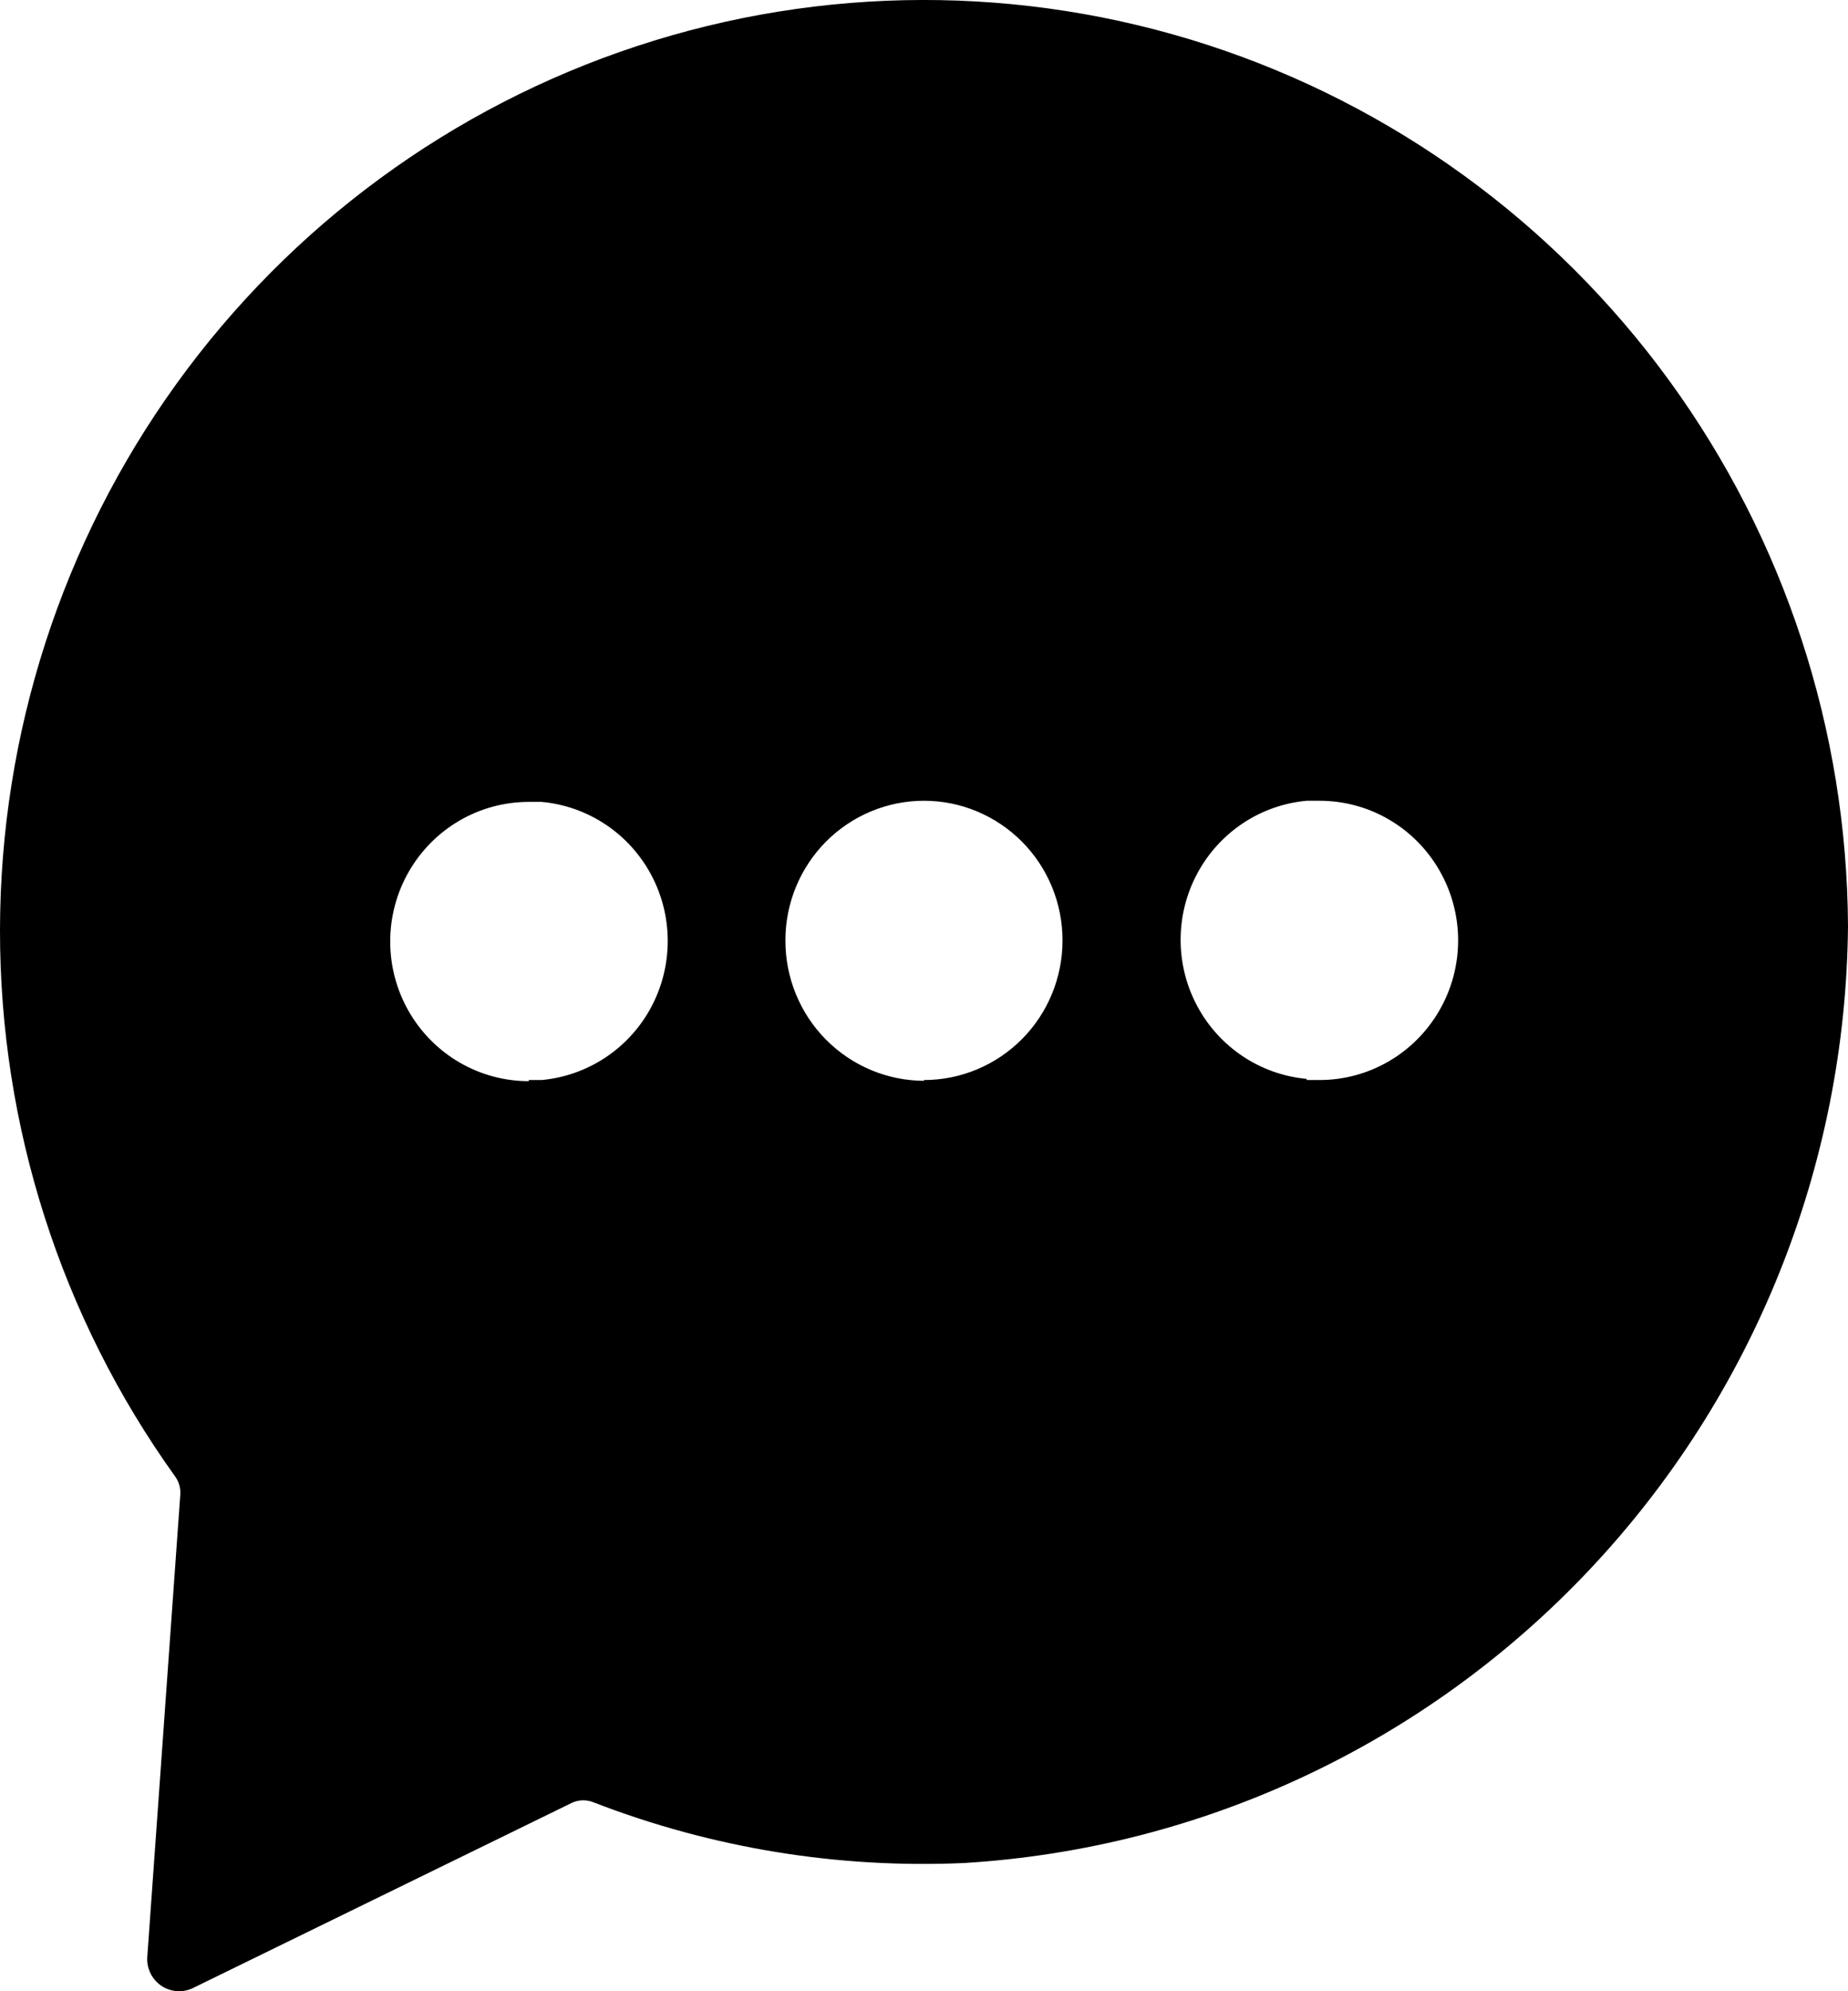 <?xml version="1.0" encoding="UTF-8"?> <svg xmlns="http://www.w3.org/2000/svg" width="26" height="28" viewBox="0 0 26 28" fill="none"><path d="M2.537 21.012C2.542 20.922 2.516 20.832 2.462 20.759C0.858 18.523 -0.004 15.834 1.14441e-05 13.075C0.004 10.316 0.872 7.629 2.482 5.398C4.092 3.166 6.361 1.503 8.965 0.647C11.569 -0.21 14.375 -0.216 16.982 0.629C19.589 1.474 21.865 3.127 23.485 5.352C25.104 7.577 25.985 10.26 26 13.019C25.97 16.393 24.669 19.63 22.361 22.075C20.054 24.521 16.91 25.994 13.566 26.197C11.791 26.277 10.018 25.988 8.359 25.347C8.262 25.305 8.151 25.305 8.054 25.347L2.713 27.956C2.57 28.025 2.401 28.012 2.269 27.923C2.137 27.833 2.062 27.68 2.072 27.52L2.537 21.012ZM18.383 15.187H18.565C19.262 15.187 19.905 14.812 20.253 14.205C20.602 13.598 20.602 12.849 20.253 12.242C19.905 11.634 19.262 11.26 18.565 11.26H18.383C17.731 11.32 17.153 11.705 16.843 12.286C16.533 12.866 16.533 13.565 16.843 14.145C17.153 14.726 17.732 15.111 18.383 15.171V15.187ZM13 15.187C13.517 15.187 14.012 14.98 14.378 14.612C14.744 14.244 14.949 13.744 14.949 13.223C14.949 12.703 14.744 12.203 14.378 11.835C14.012 11.467 13.517 11.26 13 11.26C12.483 11.26 11.987 11.467 11.621 11.835C11.255 12.203 11.05 12.703 11.05 13.223C11.049 13.746 11.253 14.247 11.619 14.617C11.985 14.987 12.481 15.196 13 15.198L13 15.187ZM7.44 15.187H7.621H7.621C8.273 15.127 8.852 14.742 9.162 14.162C9.472 13.581 9.472 12.882 9.162 12.302C8.852 11.721 8.273 11.336 7.621 11.276H7.44H7.44C6.743 11.276 6.1 11.65 5.751 12.258C5.403 12.865 5.403 13.614 5.751 14.221C6.1 14.829 6.743 15.203 7.44 15.203V15.187Z" fill="black"></path></svg> 